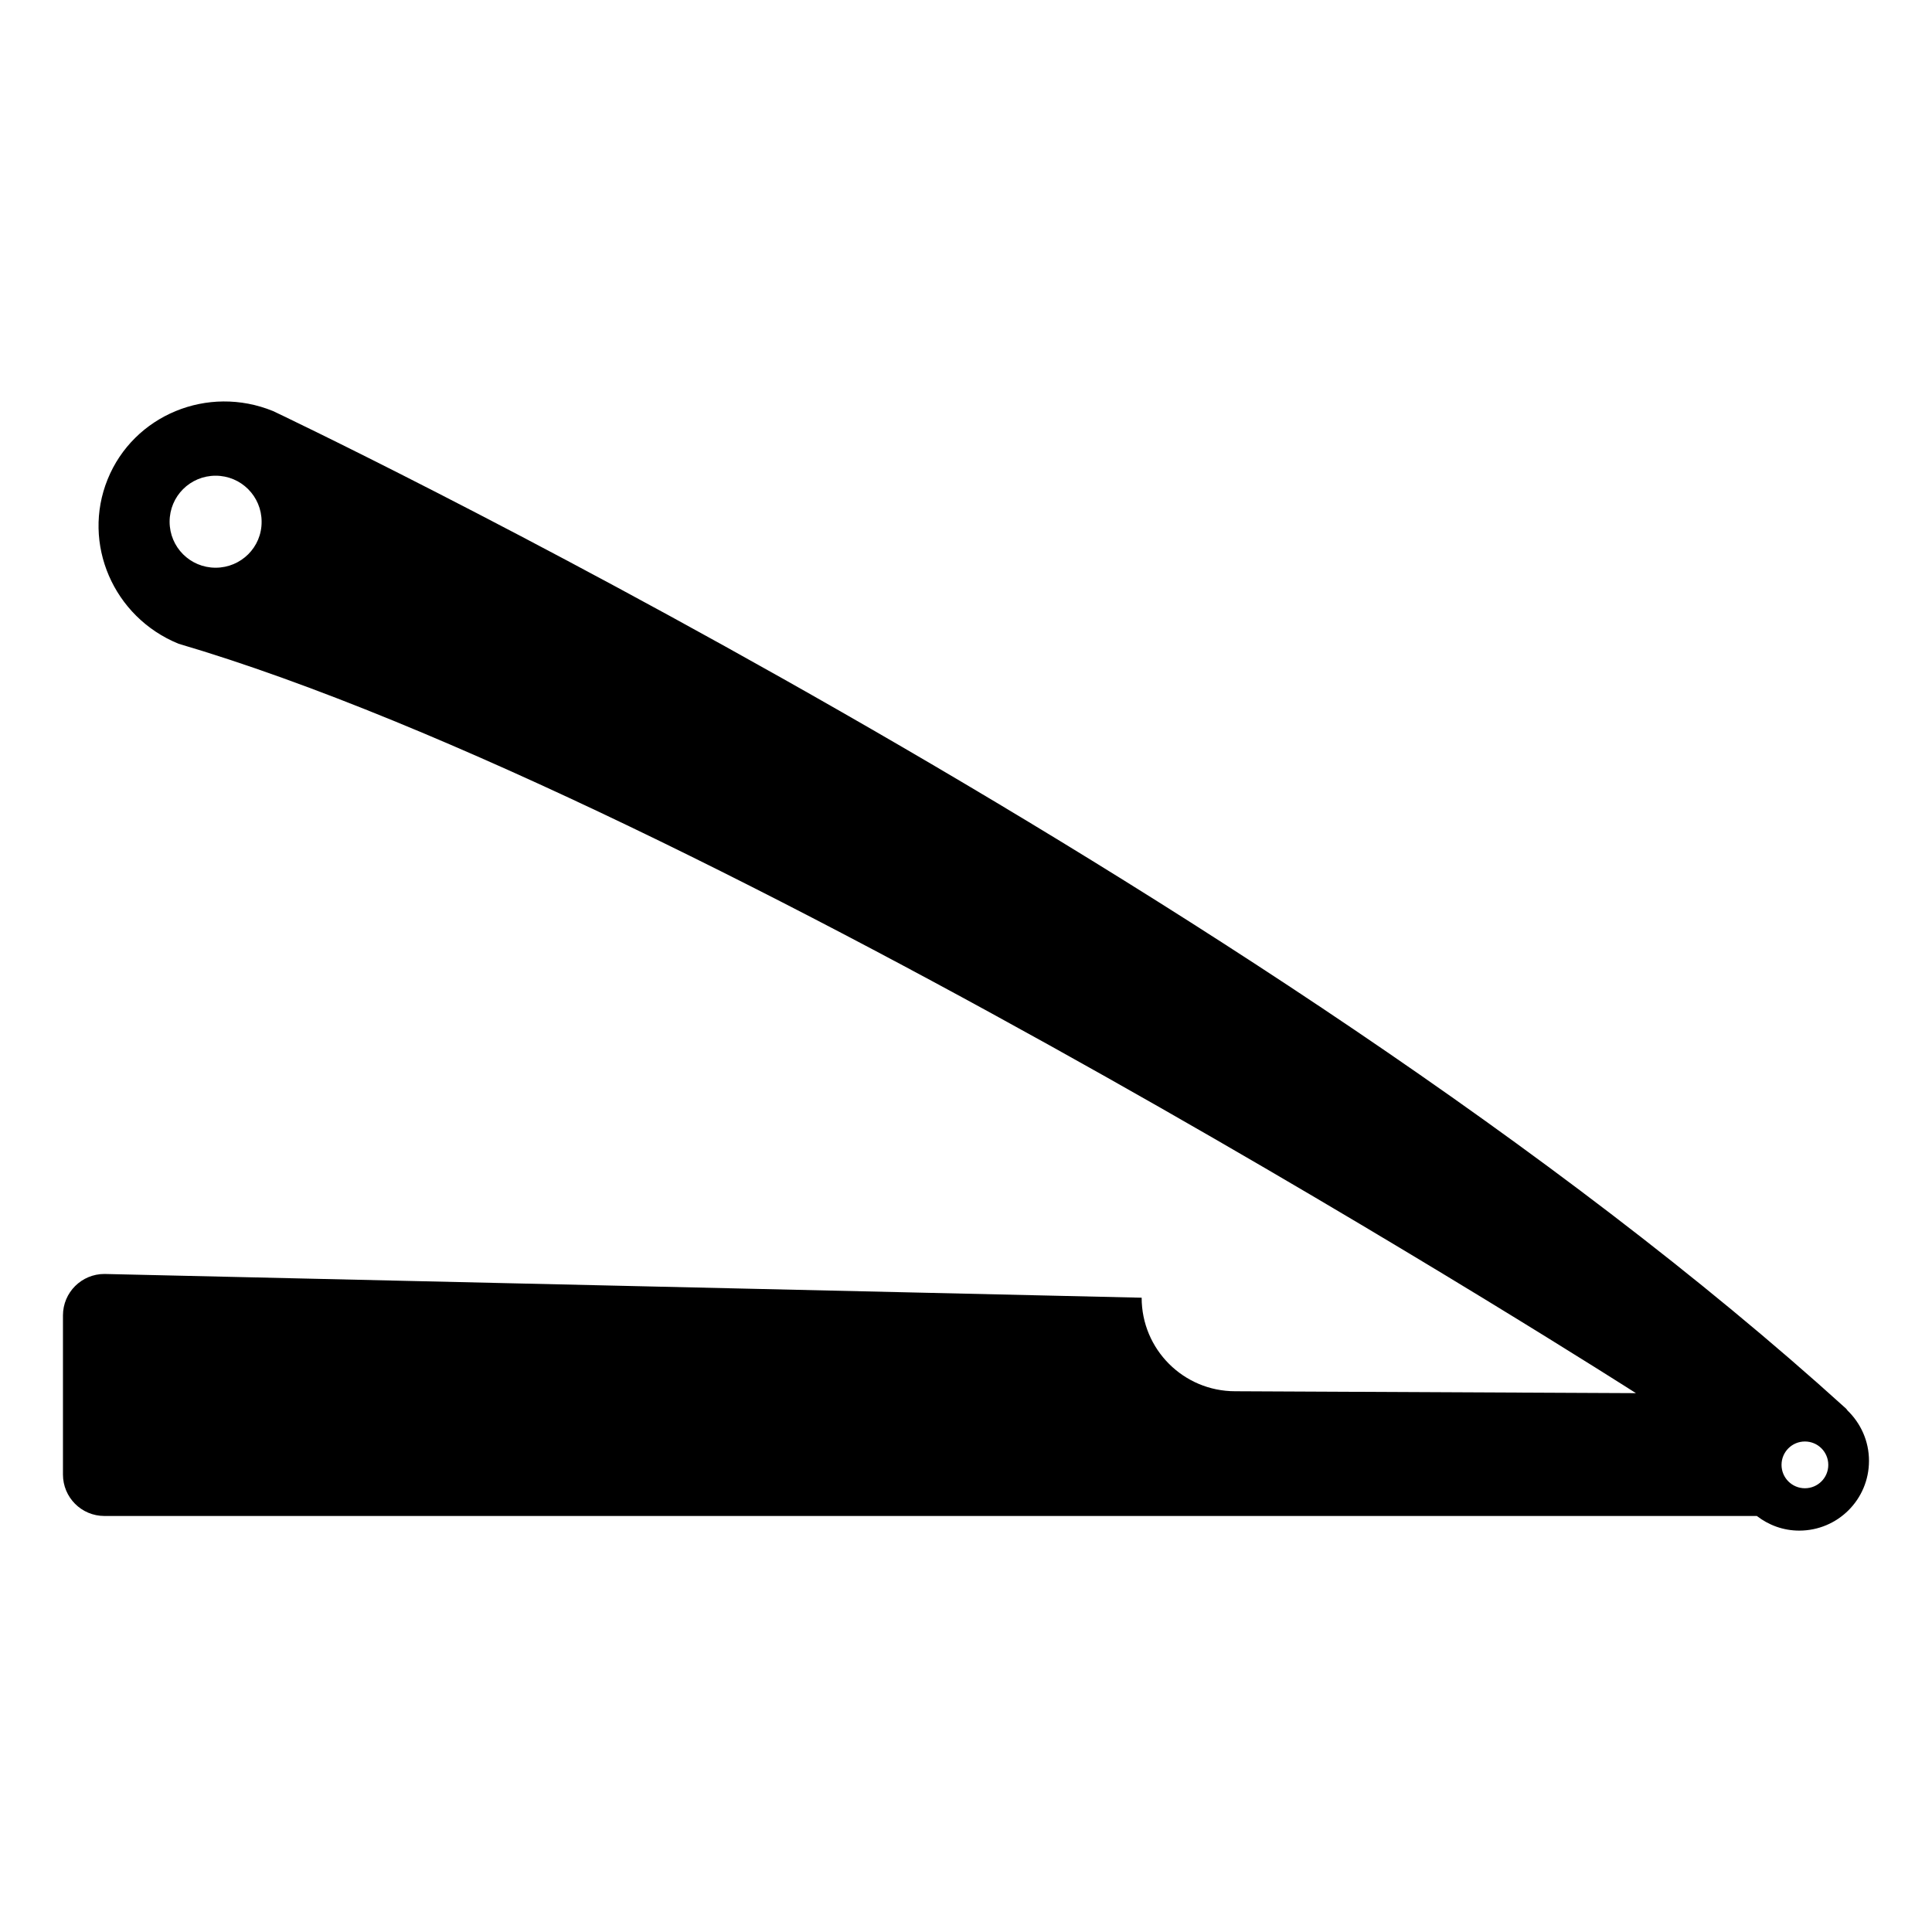 <?xml version="1.0" encoding="UTF-8"?>
<!-- Uploaded to: ICON Repo, www.iconrepo.com, Generator: ICON Repo Mixer Tools -->
<svg fill="#000000" width="800px" height="800px" version="1.1" viewBox="144 144 512 512" xmlns="http://www.w3.org/2000/svg">
 <path d="m633.61 517.79c-0.152-0.152-0.25-0.402-0.453-0.555-154.32-139.91-416.65-264.25-416.8-264.3-17.281-7.055-36.93 1.059-43.832 18.086-6.902 17.027 1.512 36.527 18.793 43.578 140.46 41.312 386.22 198.6 386.22 198.6l-106.2-0.504c-13.703 0-24.789-11.082-24.789-24.789l-274.88-6.293c-6.047 0-10.984 4.887-10.984 10.984v42.168c0 6.047 4.887 10.984 10.984 10.984h437.91c3.125 2.418 7.004 3.879 11.234 3.879 10.227 0 18.488-8.262 18.488-18.488 0-5.293-2.219-9.98-5.695-13.355zm-432.47-223.34c-6.75 0-12.191-5.441-12.191-12.191s5.441-12.191 12.191-12.191 12.191 5.441 12.191 12.191c0.051 6.75-5.441 12.191-12.191 12.191zm421.18 243.95c-3.426 0-6.195-2.769-6.195-6.195s2.769-6.195 6.195-6.195 6.195 2.769 6.195 6.195c0.004 3.426-2.769 6.195-6.195 6.195z"/>
</svg>
